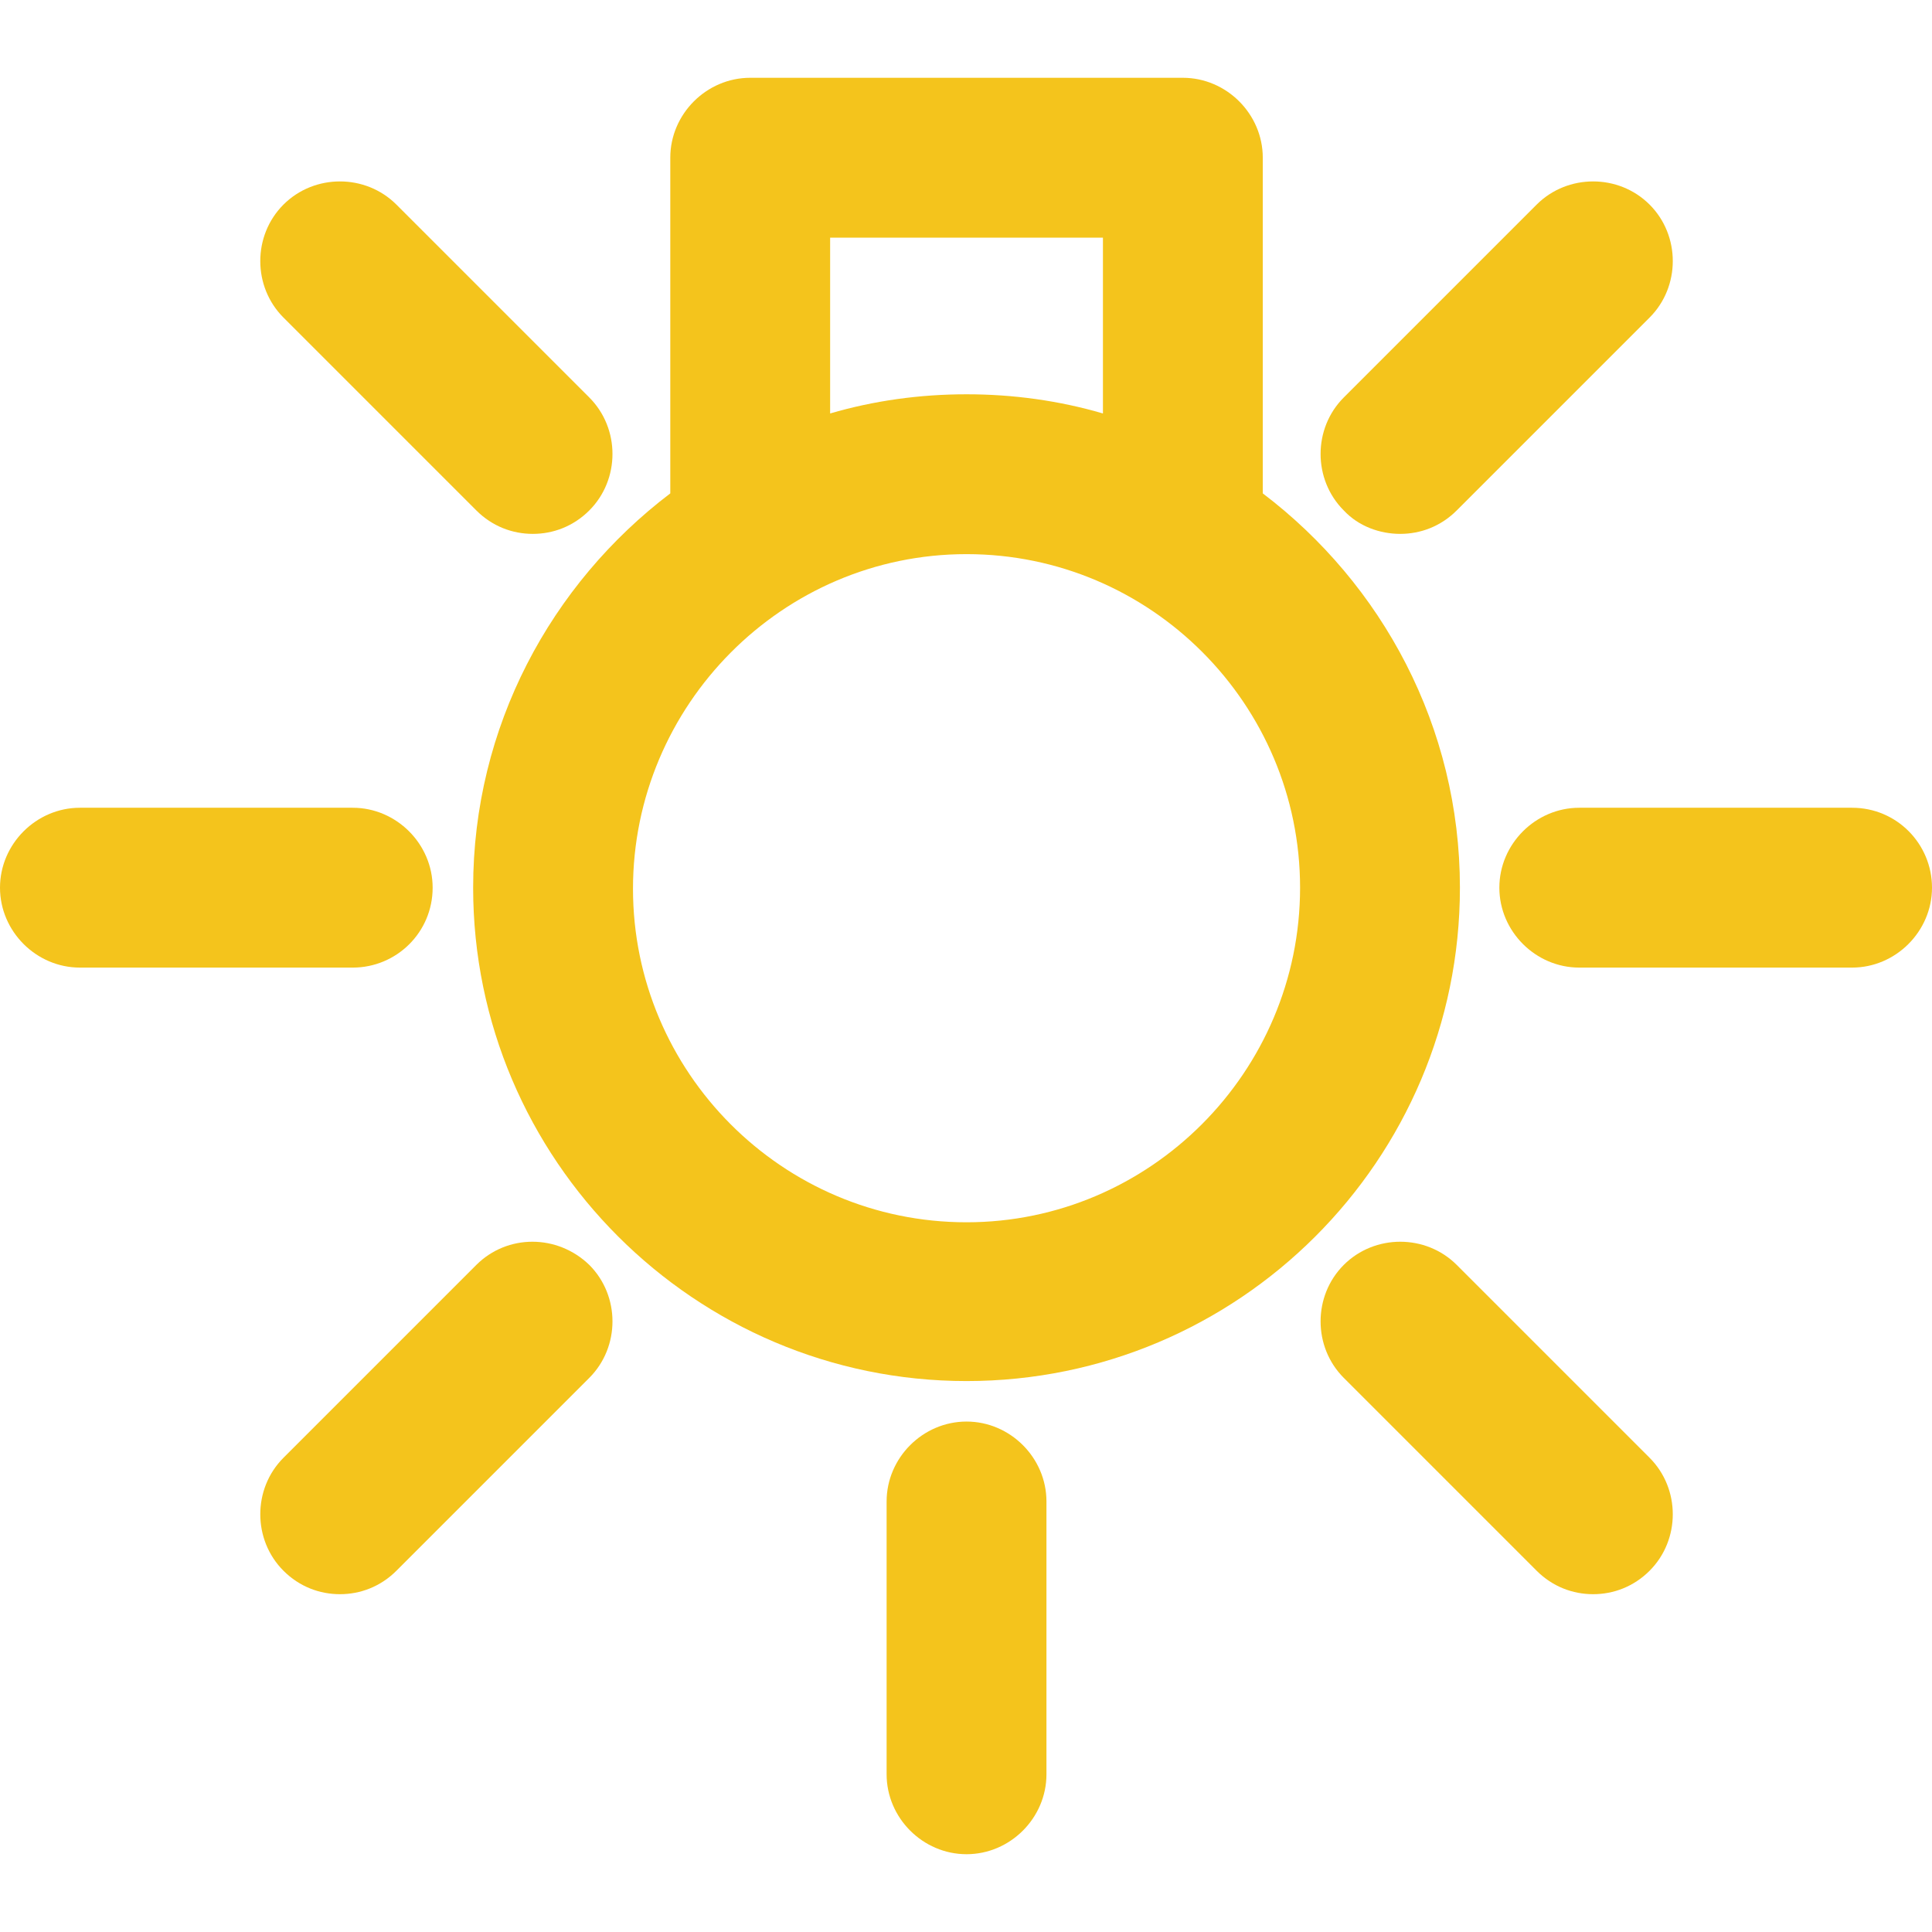 <?xml version="1.0" encoding="utf-8"?>
<!-- Generator: Adobe Illustrator 26.3.1, SVG Export Plug-In . SVG Version: 6.00 Build 0)  -->
<svg version="1.1" id="Capa_1" xmlns="http://www.w3.org/2000/svg" xmlns:xlink="http://www.w3.org/1999/xlink" x="0px" y="0px"
	 viewBox="0 0 181.3 181.3" style="enable-background:new 0 0 181.3 181.3;" xml:space="preserve">
<style type="text/css">
	.st0{fill:#F4C41C;}
</style>
<g>
	<path class="st0" d="M118.5,46.3V14.8c0-4.1-3.4-7.5-7.5-7.5H70.4c-4.1,0-7.5,3.4-7.5,7.5v31.5c-11.2,8.5-18.5,21.9-18.5,37
		c0,25.5,20.8,46.3,46.3,46.3S137,108.9,137,83.3C137,68.2,129.7,54.8,118.5,46.3z M77.9,22.3h25.6v16.5c-4.1-1.2-8.4-1.8-12.8-1.8
		c-4.4,0-8.7,0.6-12.8,1.8L77.9,22.3L77.9,22.3z M90.7,114.7c-17.3,0-31.3-14.1-31.3-31.3S73.4,52,90.7,52S122,66.1,122,83.3
		C122,100.6,107.9,114.7,90.7,114.7z"/>
	<path class="st0" d="M40.6,83.3c0-4.1-3.4-7.5-7.5-7.5H7.5c-4.1,0-7.5,3.4-7.5,7.5s3.4,7.5,7.5,7.5h25.6
		C37.2,90.8,40.6,87.5,40.6,83.3z"/>
	<path class="st0" d="M173.8,75.8h-25.6c-4.1,0-7.5,3.4-7.5,7.5s3.4,7.5,7.5,7.5h25.6c4.1,0,7.5-3.4,7.5-7.5S178,75.8,173.8,75.8z"
		/>
	<path class="st0" d="M44.7,47.9c1.5,1.5,3.4,2.2,5.3,2.2c1.9,0,3.8-0.7,5.3-2.2c2.9-2.9,2.9-7.7,0-10.6L37.2,19.2
		c-2.9-2.9-7.7-2.9-10.6,0c-2.9,2.9-2.9,7.7,0,10.6L44.7,47.9z"/>
	<path class="st0" d="M136.7,118.7c-2.9-2.9-7.7-2.9-10.6,0c-2.9,2.9-2.9,7.7,0,10.6l18.1,18.1c1.5,1.5,3.4,2.2,5.3,2.2
		c1.9,0,3.8-0.7,5.3-2.2c2.9-2.9,2.9-7.7,0-10.6L136.7,118.7z"/>
	<path class="st0" d="M44.7,118.7l-18.1,18.1c-2.9,2.9-2.9,7.7,0,10.6c1.5,1.5,3.4,2.2,5.3,2.2s3.8-0.7,5.3-2.2l18.1-18.1
		c2.9-2.9,2.9-7.7,0-10.6C52.3,115.8,47.6,115.8,44.7,118.7z"/>
	<path class="st0" d="M131.4,50.1c1.9,0,3.8-0.7,5.3-2.2l18.1-18.1c2.9-2.9,2.9-7.7,0-10.6c-2.9-2.9-7.7-2.9-10.6,0l-18.1,18.1
		c-2.9,2.9-2.9,7.7,0,10.6C127.5,49.4,129.5,50.1,131.4,50.1z"/>
	<path class="st0" d="M90.7,133.4c-4.1,0-7.5,3.4-7.5,7.5v25.6c0,4.1,3.4,7.5,7.5,7.5s7.5-3.4,7.5-7.5v-25.6
		C98.2,136.8,94.8,133.4,90.7,133.4z"/>
</g>
</svg>
